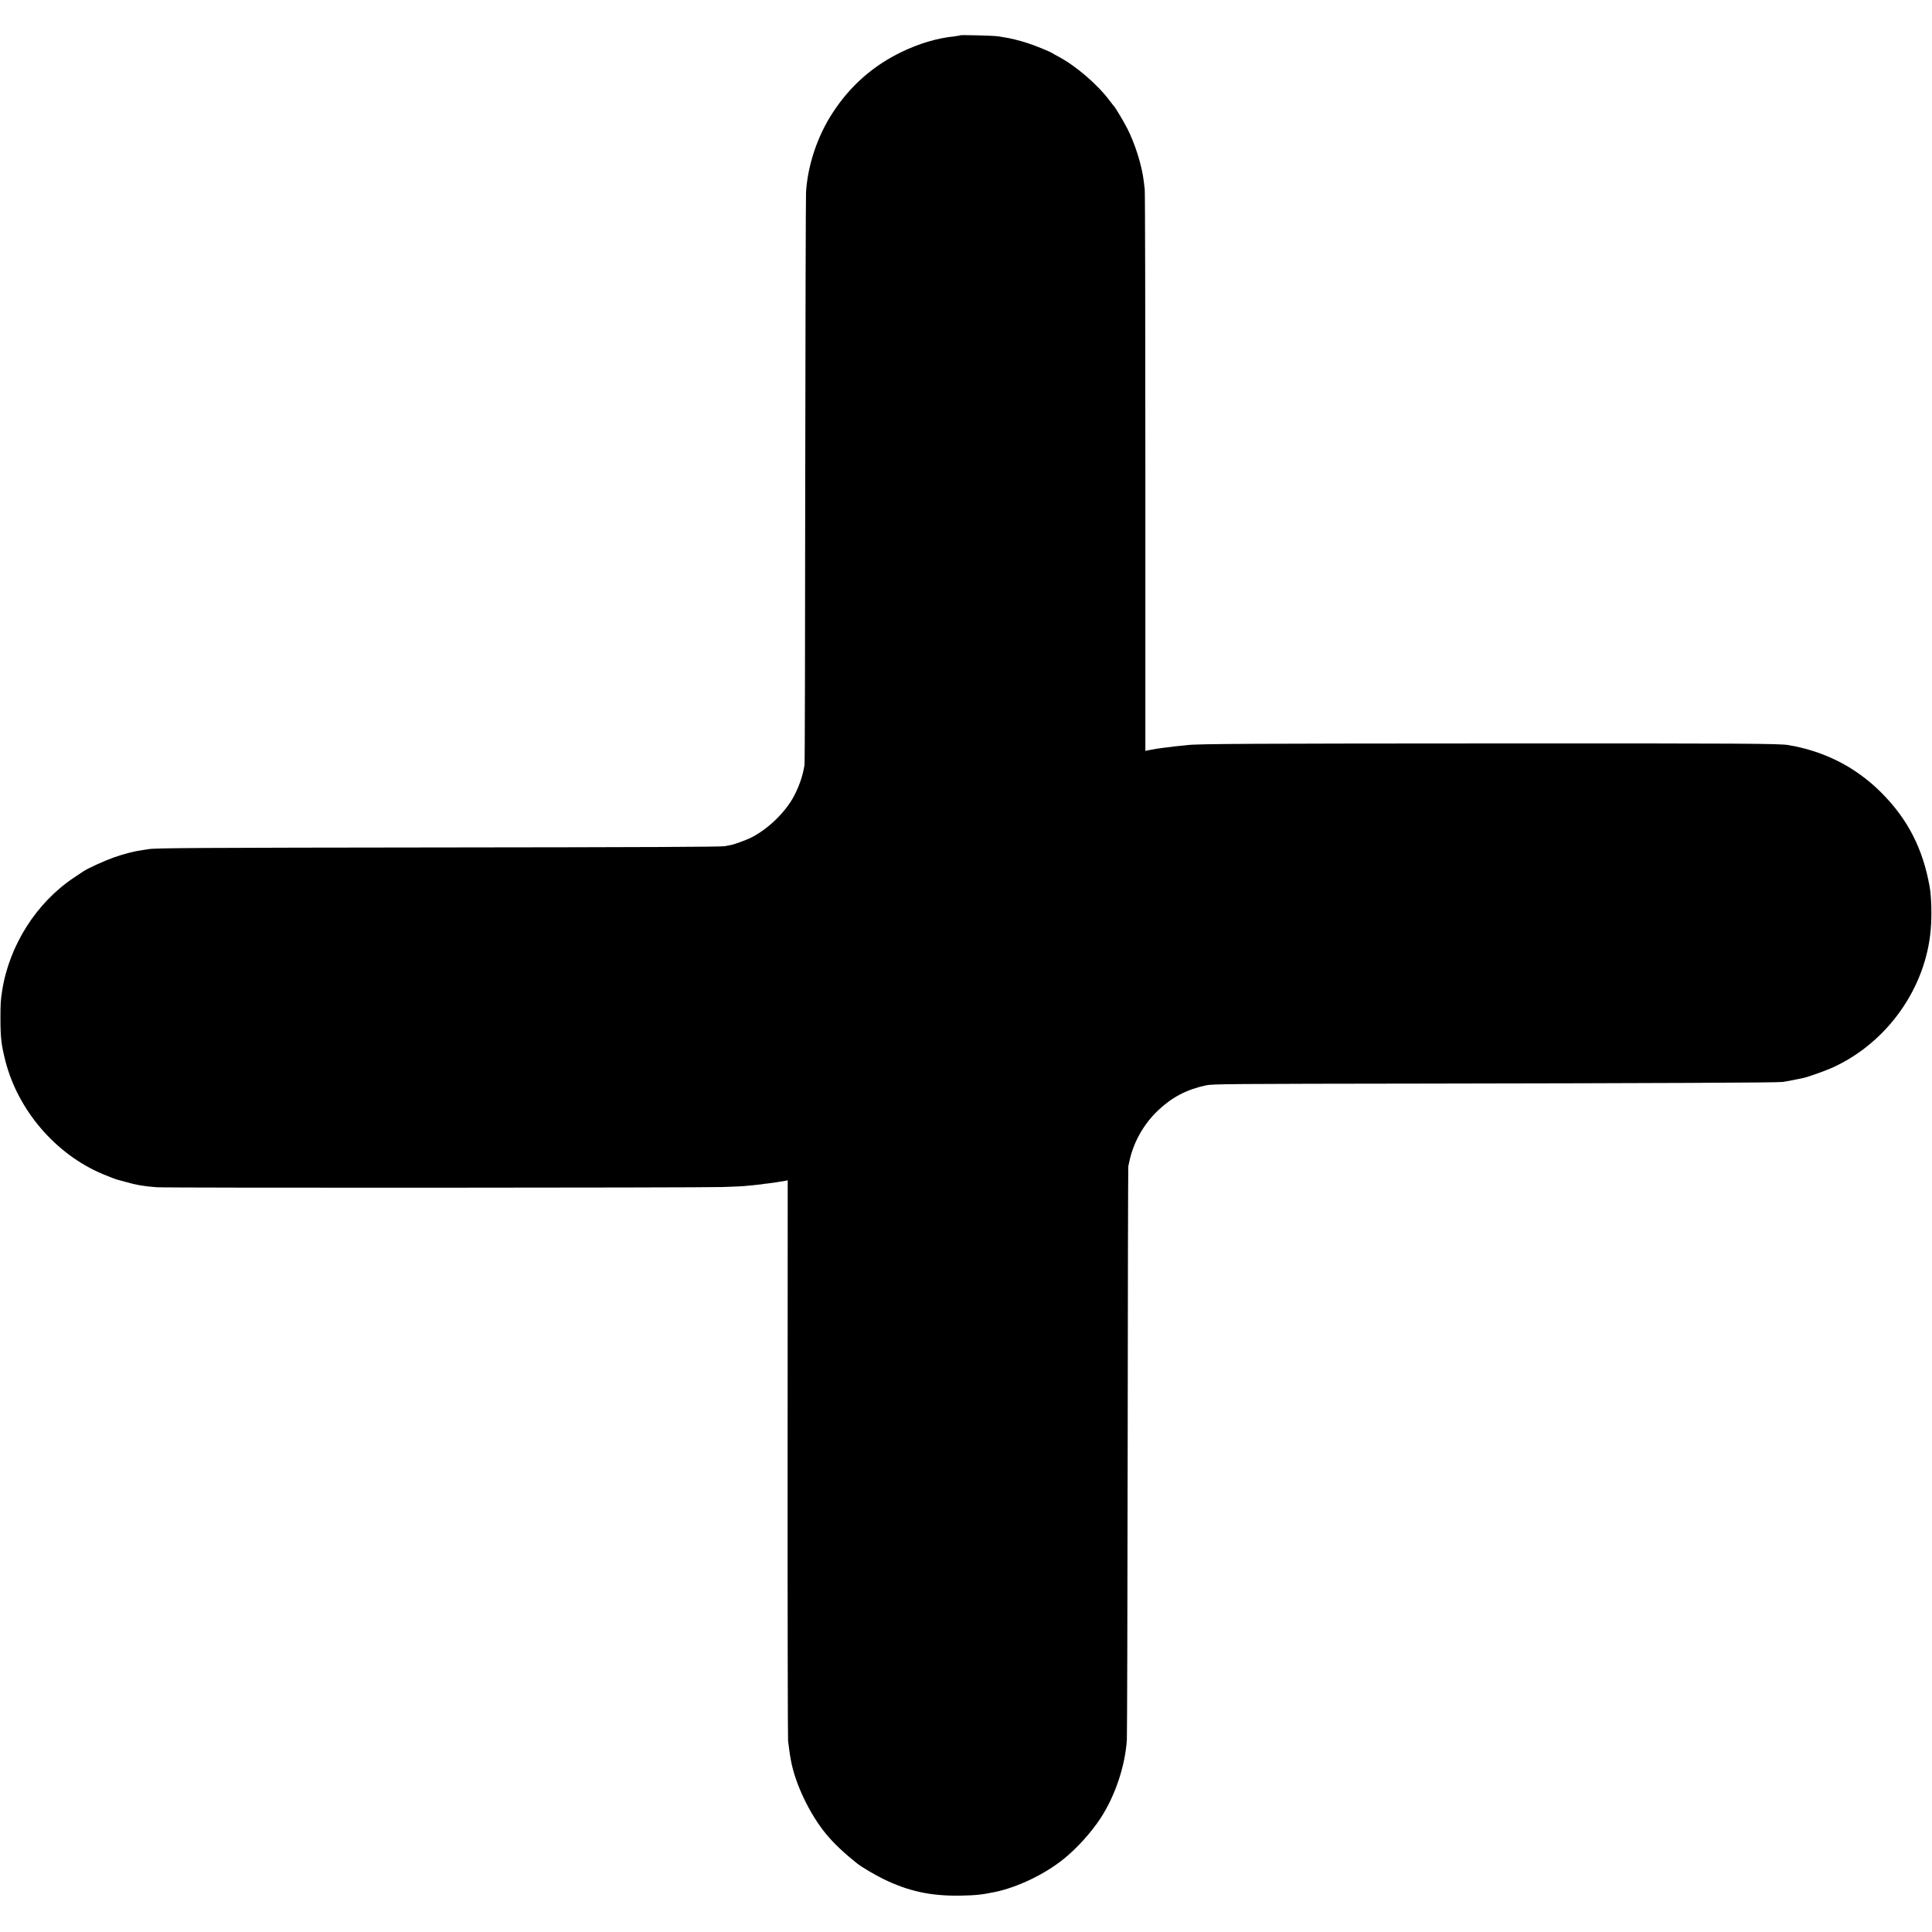 <?xml version="1.0" standalone="no"?>
<!DOCTYPE svg PUBLIC "-//W3C//DTD SVG 20010904//EN"
 "http://www.w3.org/TR/2001/REC-SVG-20010904/DTD/svg10.dtd">
<svg version="1.0" xmlns="http://www.w3.org/2000/svg"
 width="2151pt" height="2151pt" viewBox="0 0 2151 2151"
 preserveAspectRatio="xMidYMid meet">
<g transform="translate(0,2151) scale(0.1,-0.1)"
fill="#000000" stroke="none">
<path d="M10690 21117 c-3 -3 -30 -7 -60 -11 -198 -21 -393 -79 -589 -173
-318 -153 -572 -375 -768 -675 -171 -260 -280 -584 -299 -888 -3 -52 -7 -1503
-9 -3225 -1 -1721 -4 -3141 -8 -3155 -3 -14 -7 -36 -10 -50 -17 -88 -56 -196
-105 -289 -96 -184 -292 -373 -482 -468 -49 -24 -178 -72 -213 -79 -12 -2 -47
-9 -77 -15 -40 -8 -901 -12 -3100 -14 -2757 -3 -3251 -6 -3315 -19 -11 -2 -40
-7 -65 -10 -95 -13 -198 -39 -325 -83 -99 -35 -286 -120 -335 -153 -14 -9 -61
-41 -105 -70 -419 -278 -722 -755 -801 -1260 -16 -101 -19 -145 -19 -300 0
-223 9 -300 55 -482 141 -552 563 -1042 1085 -1260 76 -32 150 -60 166 -63 9
-2 47 -12 85 -23 117 -34 189 -47 344 -60 98 -9 5992 -6 6300 2 113 4 219 8
235 10 17 2 65 6 107 10 42 4 87 9 100 11 13 3 43 7 68 9 43 5 149 21 197 30
l23 5 -1 -3097 c-1 -1703 2 -3117 5 -3142 3 -25 9 -67 12 -95 4 -27 8 -59 10
-70 2 -11 7 -33 9 -50 46 -260 209 -603 393 -825 84 -102 200 -212 348 -329
49 -39 190 -122 289 -171 280 -137 531 -191 860 -185 169 3 235 10 380 40 253
52 556 197 770 370 148 120 303 292 409 453 162 249 273 580 292 872 3 47 7
1498 9 3225 1 1727 5 3149 7 3160 3 11 8 36 12 55 45 213 159 415 319 567 155
147 317 232 532 279 74 16 246 17 2465 20 2579 4 3892 10 3955 18 34 4 103 17
223 42 61 12 267 86 352 126 598 280 1021 880 1076 1529 13 151 8 363 -12 476
-75 423 -242 750 -534 1044 -242 243 -525 406 -855 494 -49 13 -106 26 -125
29 -19 3 -44 7 -55 10 -88 18 -528 20 -3215 19 -2701 -1 -3366 -4 -3475 -18
-16 -2 -61 -6 -98 -10 -37 -3 -76 -8 -85 -10 -9 -1 -44 -6 -77 -9 -54 -6 -130
-18 -191 -31 l-22 -5 0 3100 c0 1705 -3 3123 -7 3152 -3 29 -8 71 -11 93 -21
174 -97 417 -186 590 -39 76 -134 234 -147 245 -3 3 -25 30 -47 60 -132 177
-373 385 -568 489 -33 17 -64 35 -70 39 -20 15 -181 81 -272 111 -90 30 -210
59 -274 67 -19 3 -46 7 -60 10 -30 7 -414 17 -420 11z"/>
</g>
</svg>
